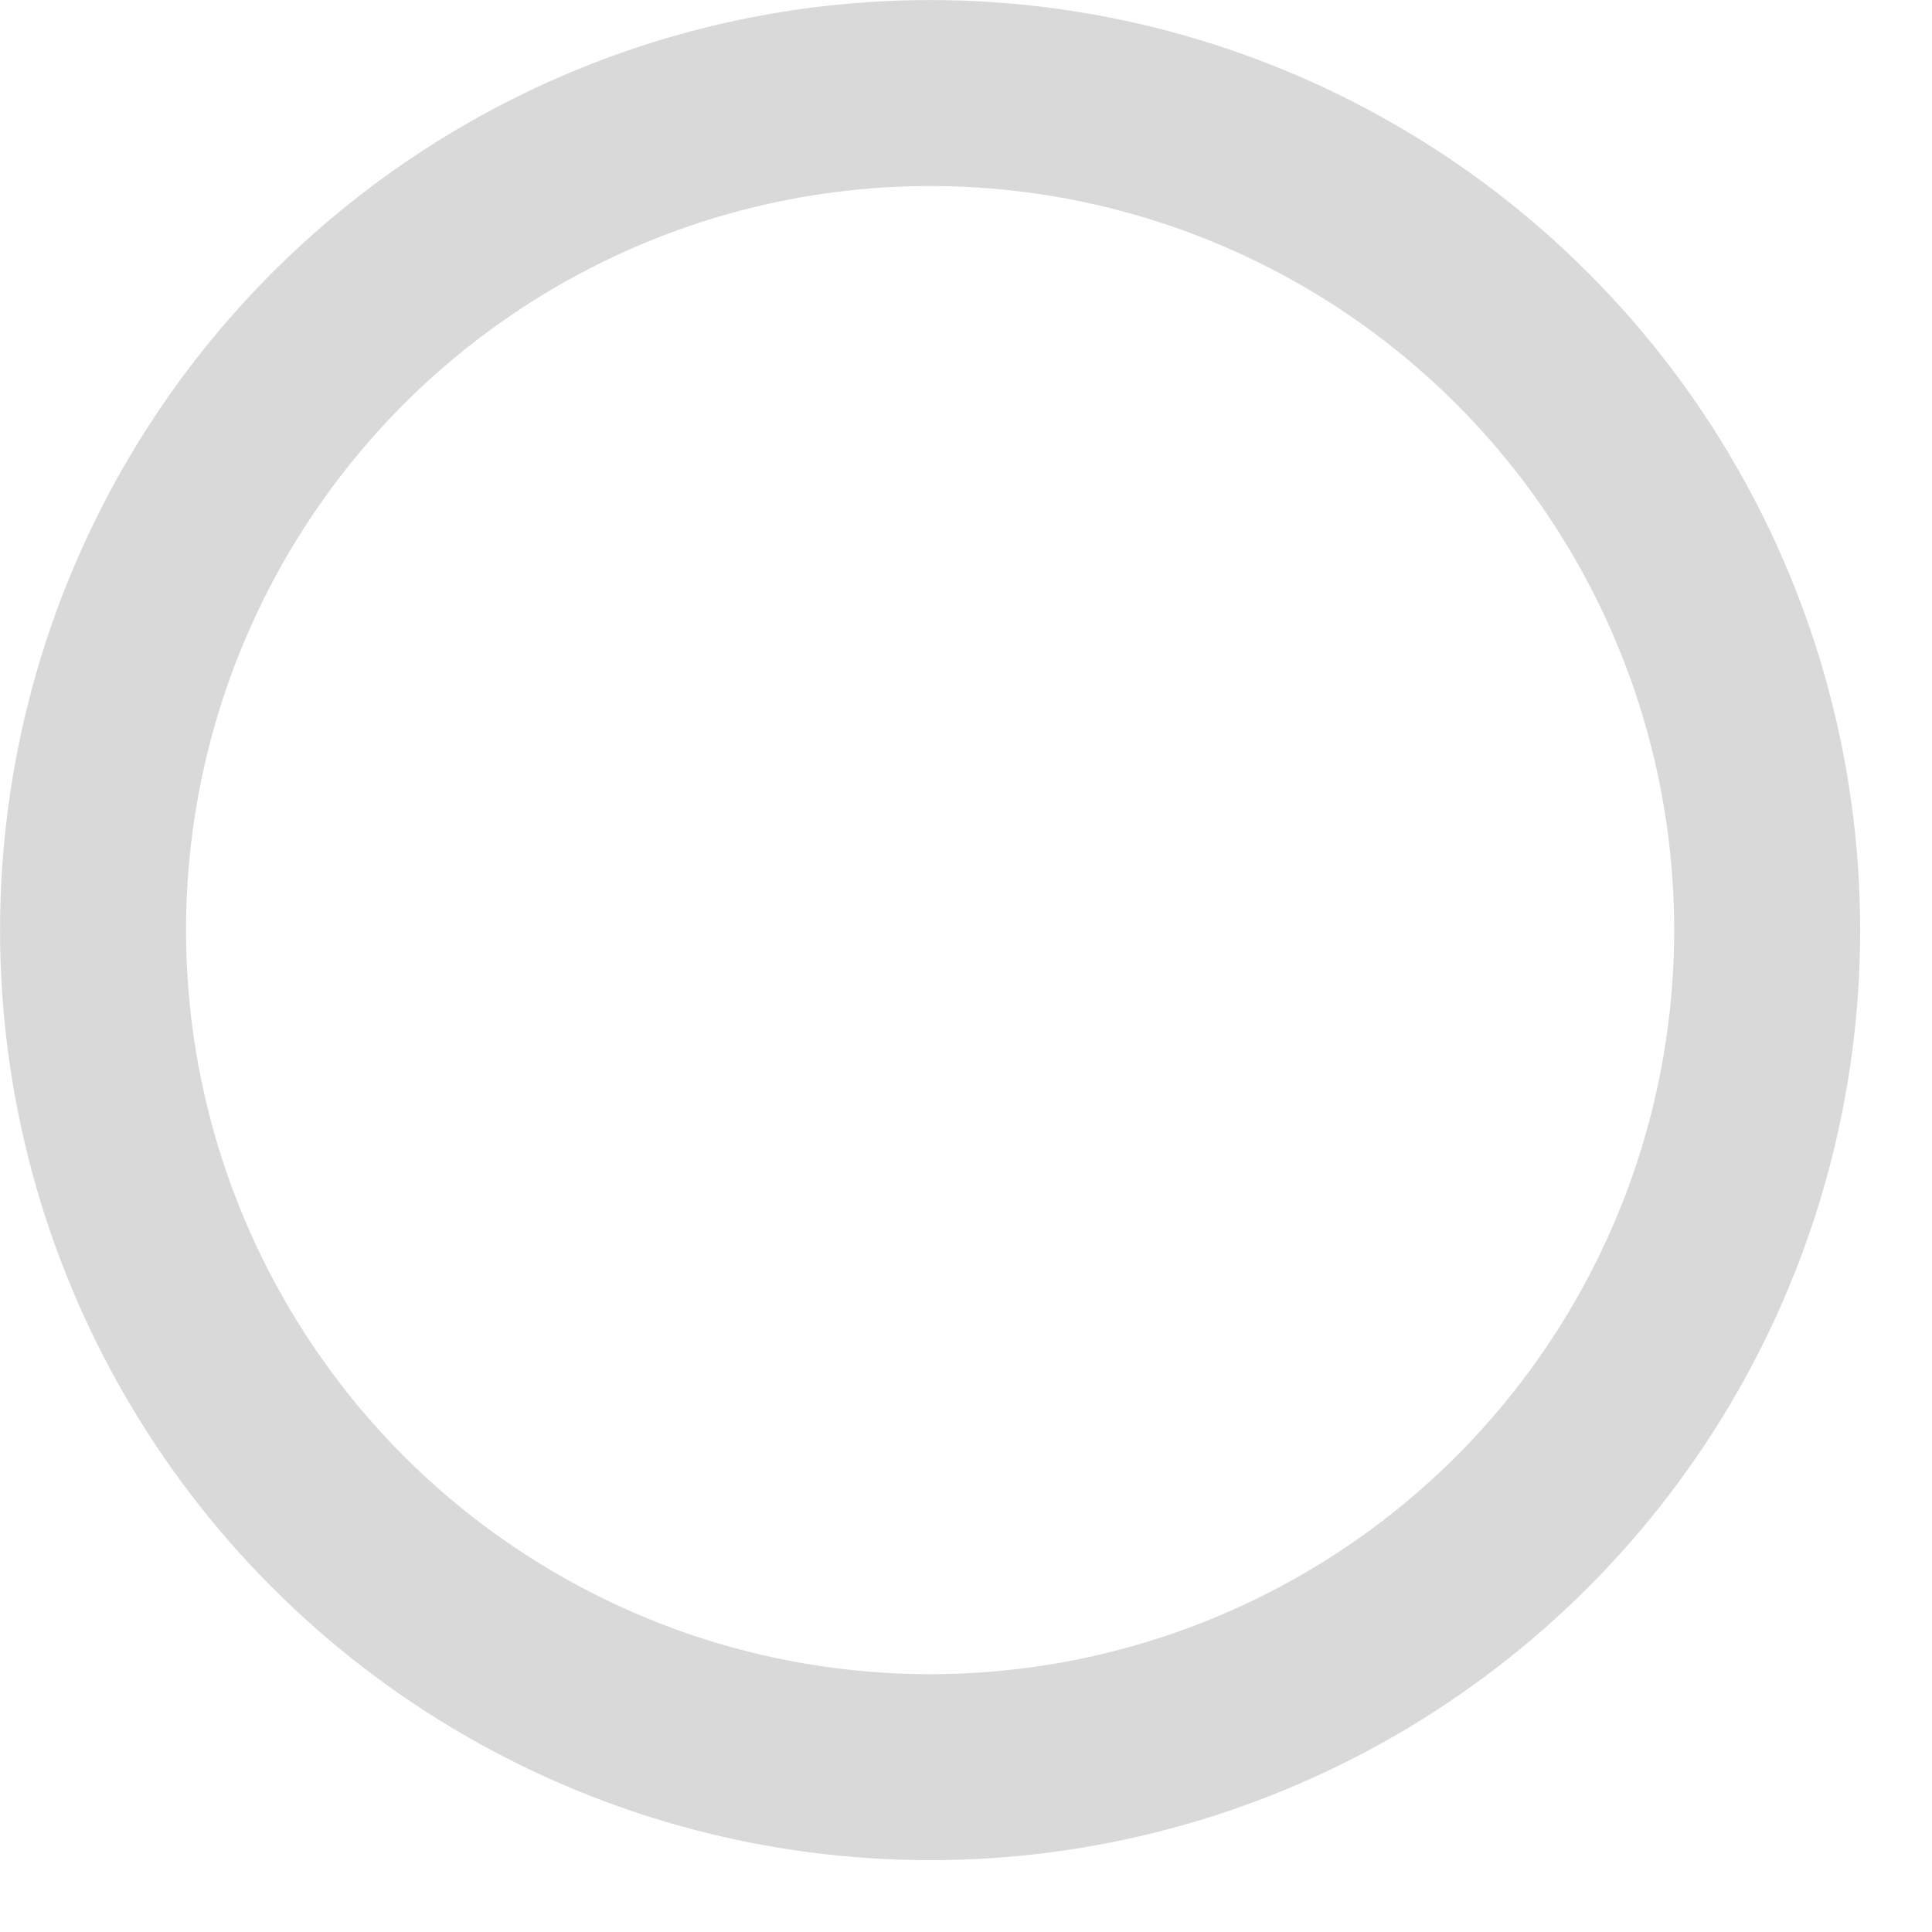 <?xml version="1.0" encoding="utf-8"?>
<svg xmlns="http://www.w3.org/2000/svg" fill="none" height="100%" overflow="visible" preserveAspectRatio="none" style="display: block;" viewBox="0 0 19 19" width="100%">
<circle cx="9.147" cy="9.147" id="Ellipse 11" r="8.232" stroke="#D9D9D9" stroke-width="1.829"/>
</svg>